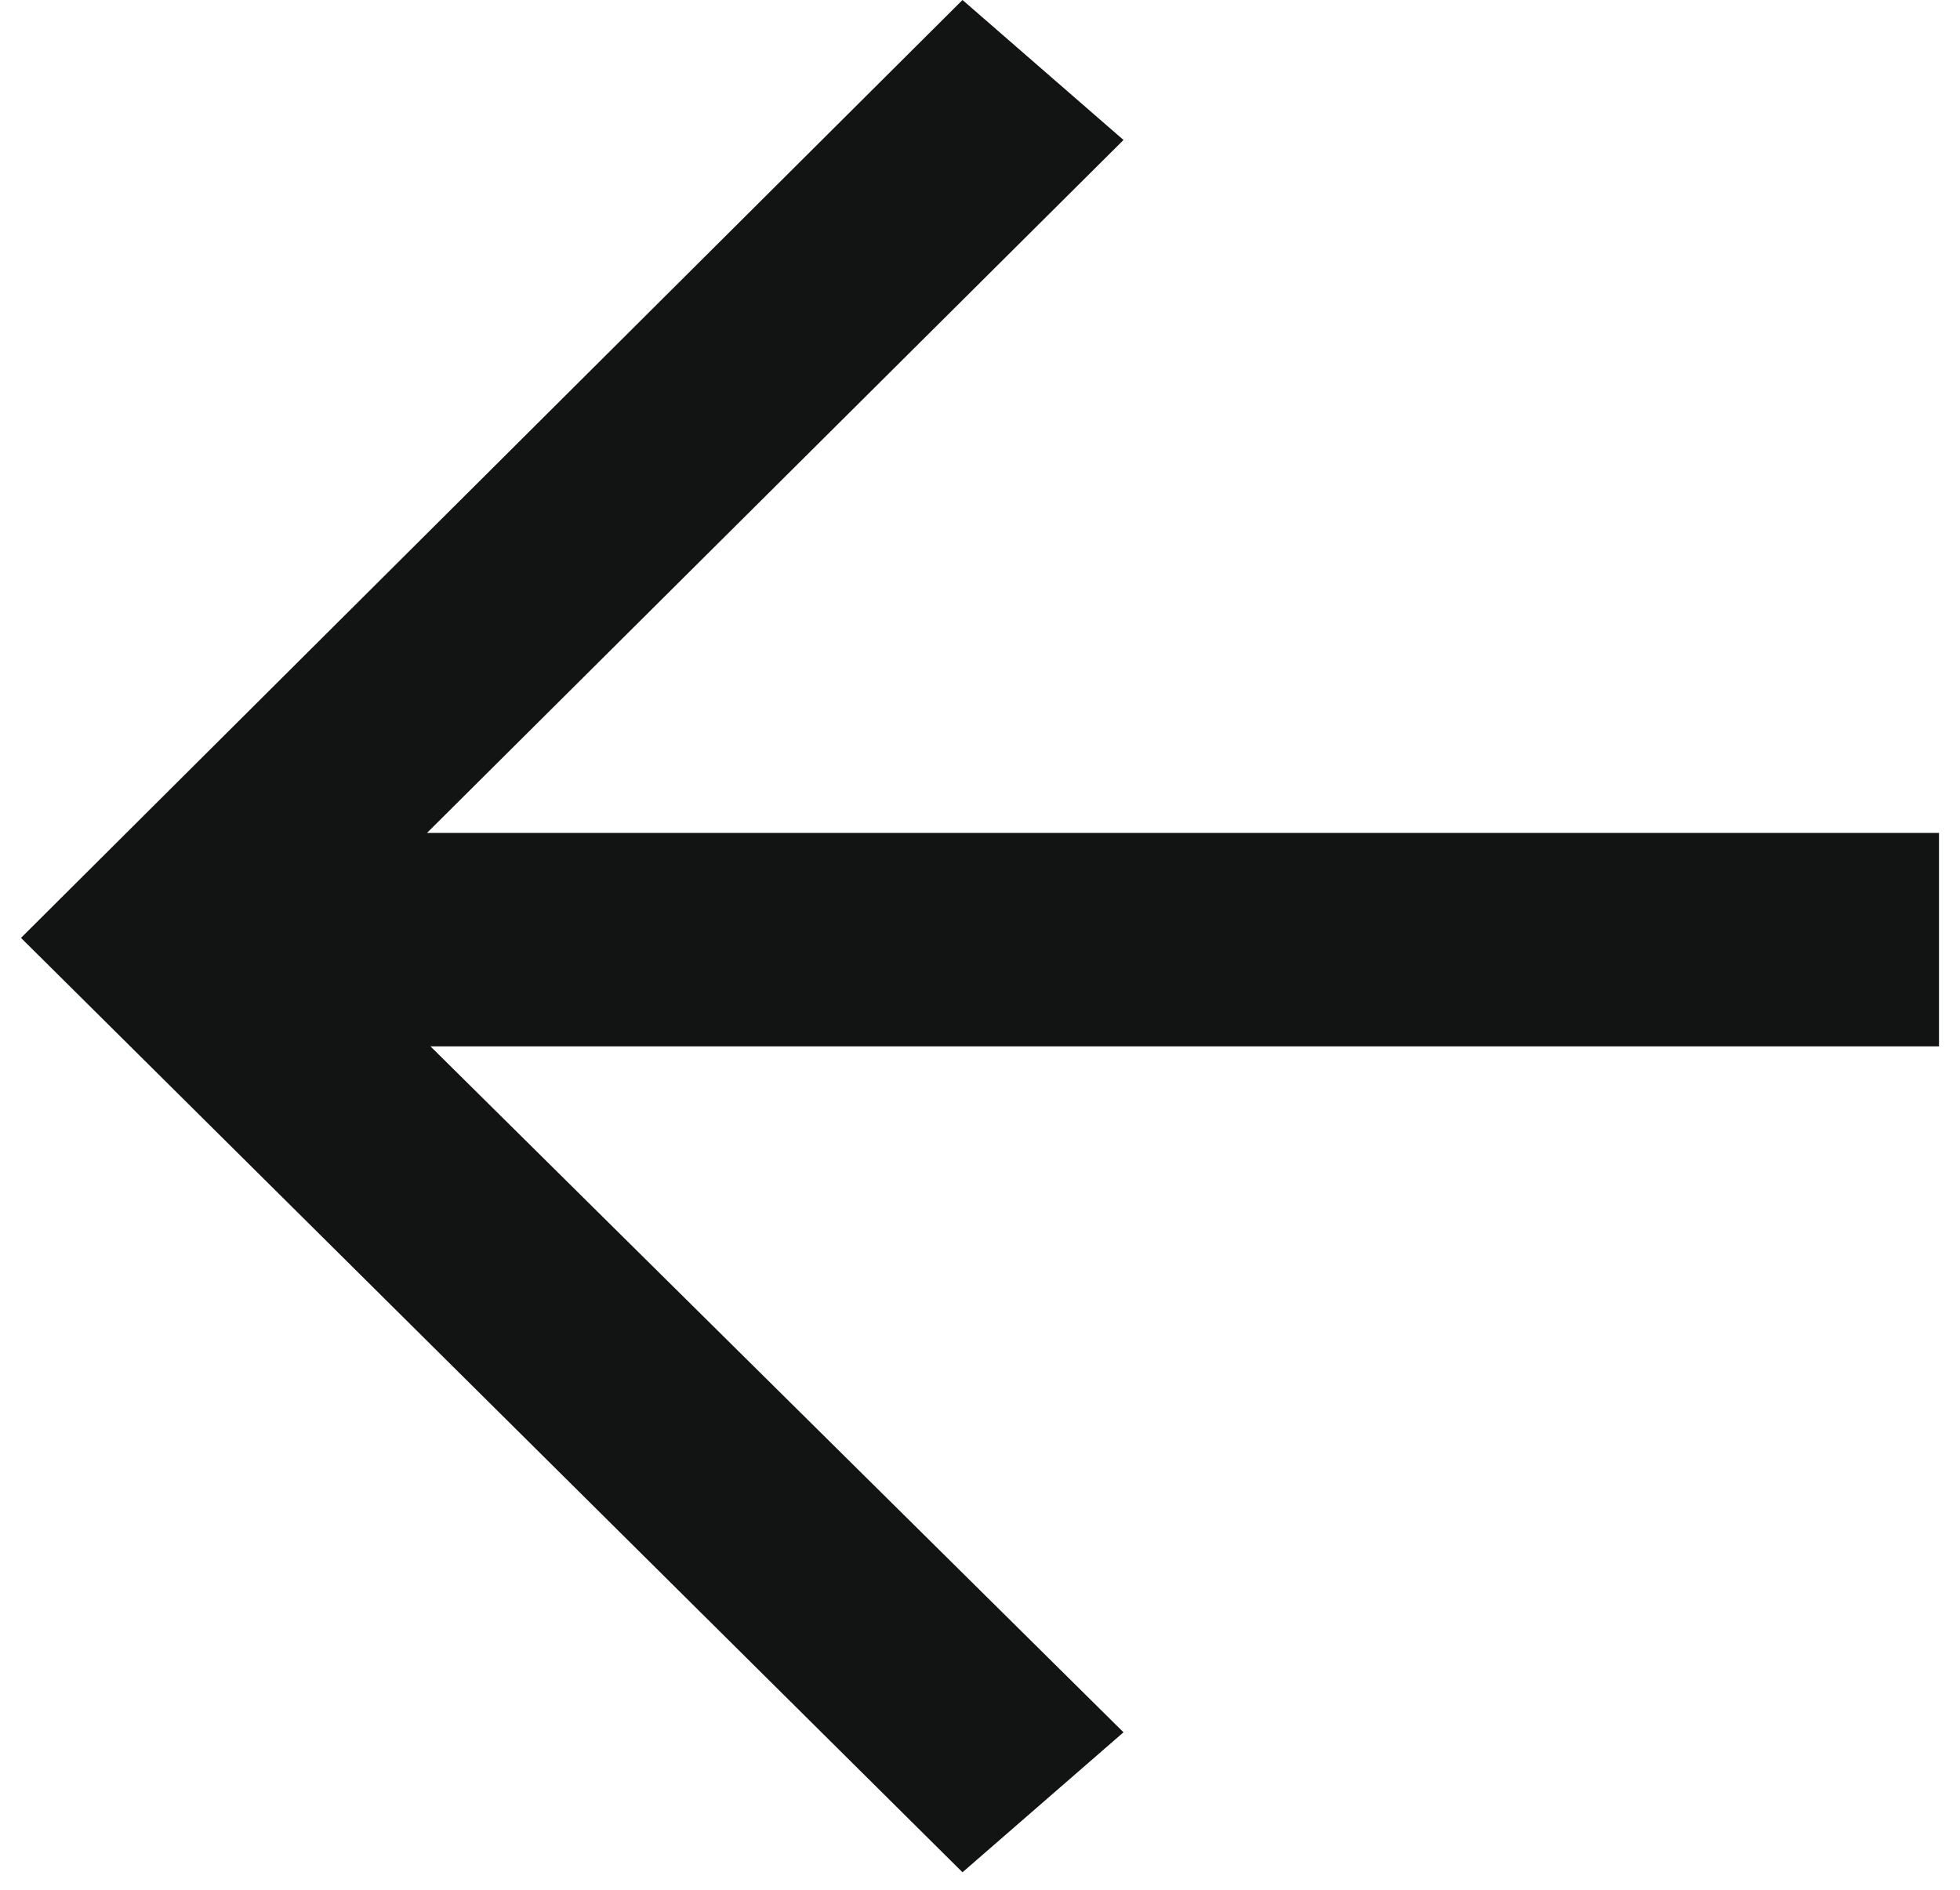 <?xml version="1.0" encoding="UTF-8"?> <svg xmlns="http://www.w3.org/2000/svg" width="28" height="27" viewBox="0 0 28 27" fill="none"> <path d="M16.05 24.75L6.15 14.95L27.7 14.95V11.9L6.1 11.9L16.05 2L13.75 -7.07805e-08L0.3 13.4L13.75 26.75L16.05 24.75Z" fill="#121313"></path> </svg> 